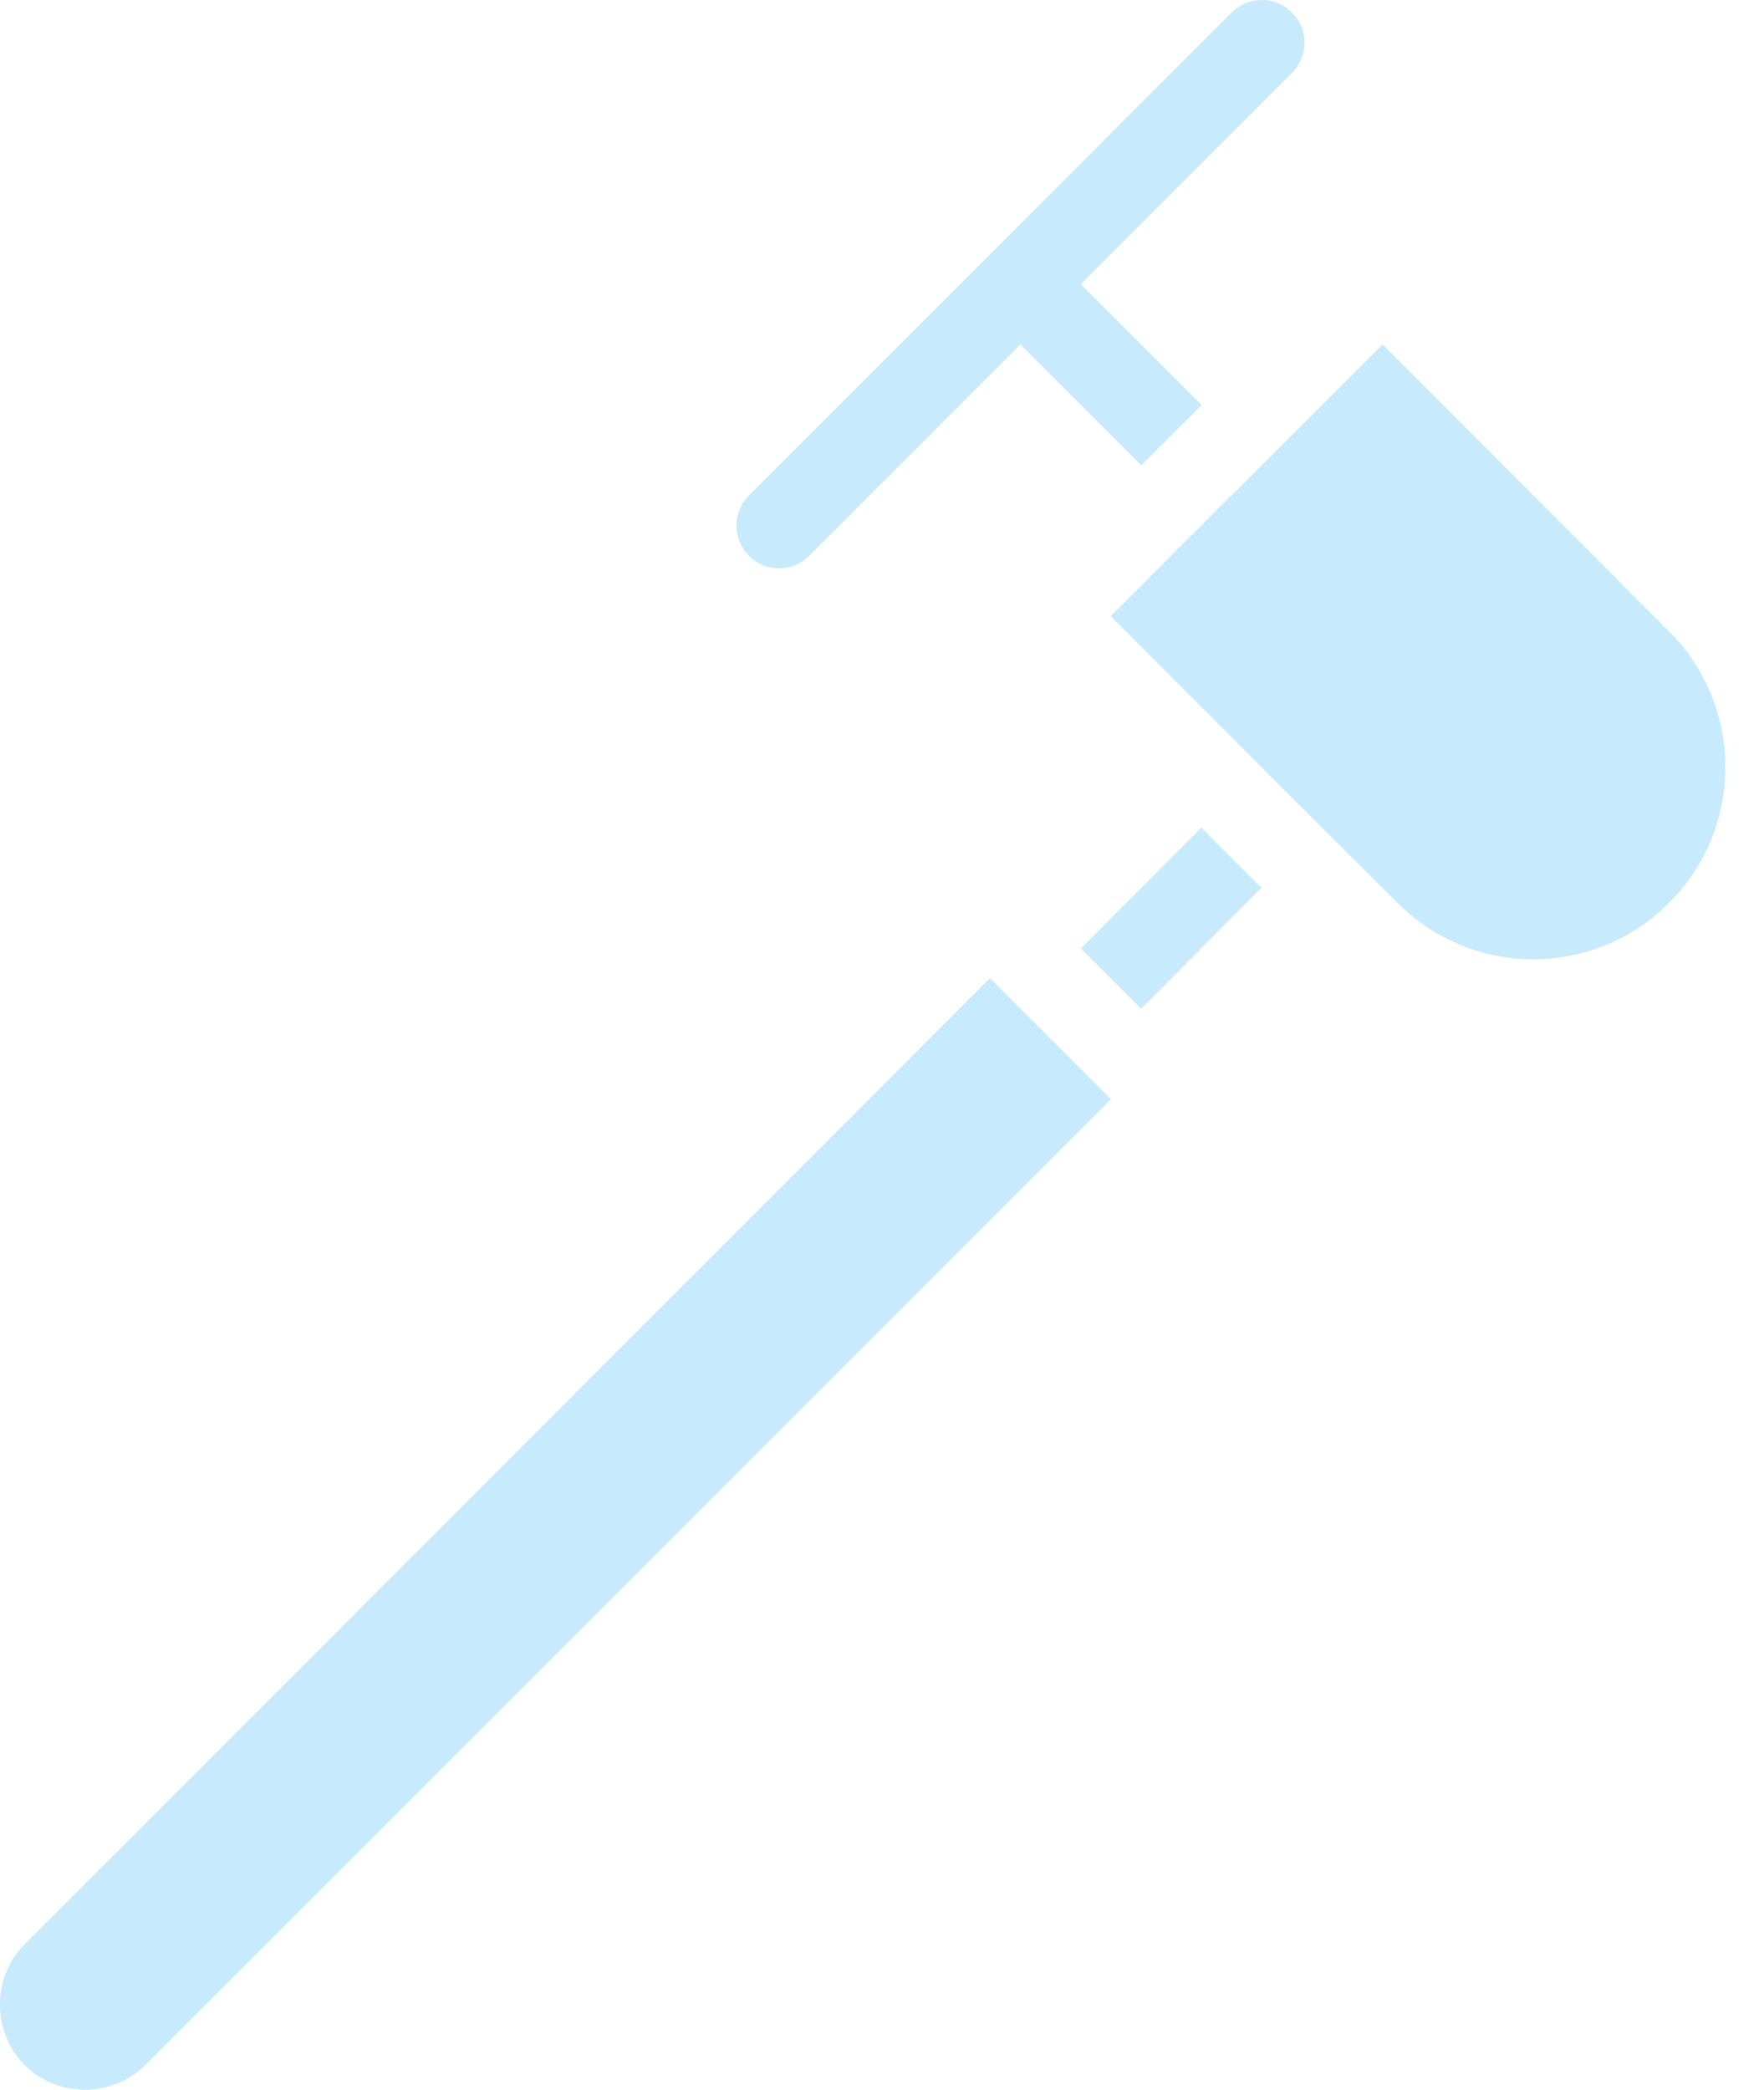 <svg width="38" height="45" viewBox="0 0 38 45" fill="none" xmlns="http://www.w3.org/2000/svg">
<path d="M23.929 23.668L3.127 44.469C2.409 45.177 1.243 45.177 0.535 44.469C-0.173 43.761 -0.183 42.584 0.535 41.869L21.325 21.068L23.926 23.668H23.929Z" fill="#C8EAFD"/>
<path d="M23.929 23.668L3.127 44.469C2.409 45.177 1.243 45.177 0.535 44.469C-0.173 43.761 -0.183 42.584 0.535 41.869L21.325 21.068L23.926 23.668H23.929Z" fill="#C8EAFD"/>
<path d="M27.173 19.118L24.583 21.721L23.285 20.424L25.878 17.823L27.173 19.118Z" fill="#C8EAFD"/>
<path d="M37.165 16.518C37.165 17.575 36.759 18.641 35.952 19.441C34.344 21.06 31.715 21.06 30.107 19.441L27.827 17.172L23.929 13.266L26.504 10.691C26.514 10.691 26.522 10.681 26.532 10.673C26.542 10.663 26.55 10.645 26.568 10.637L29.784 7.422L35.952 13.597C36.759 14.397 37.165 15.464 37.165 16.52L37.165 16.518Z" fill="#C8EAFD"/>
<path d="M37.165 16.518C37.165 17.575 36.759 18.641 35.952 19.441C34.344 21.06 31.715 21.06 30.107 19.441L27.827 17.172L23.929 13.266L26.504 10.691C26.514 10.691 26.522 10.681 26.532 10.673C26.542 10.663 26.55 10.645 26.568 10.637L29.784 7.422L35.952 13.597C36.759 14.397 37.165 15.464 37.165 16.52L37.165 16.518Z" fill="#C8EAFD"/>
<path d="M25.888 8.724L24.583 10.02L21.331 6.768C20.982 6.419 20.972 5.868 21.303 5.508L21.367 5.444C21.726 5.114 22.285 5.124 22.636 5.473L25.888 8.724Z" fill="#C8EAFD"/>
<path d="M16.782 12.238C16.546 12.238 16.312 12.148 16.133 11.969C15.774 11.61 15.774 11.028 16.133 10.668L26.532 0.269C26.891 -0.09 27.473 -0.09 27.832 0.269C28.191 0.628 28.191 1.21 27.832 1.57L17.433 11.969C17.253 12.148 17.018 12.238 16.784 12.238H16.782Z" fill="#C8EAFD"/>
</svg>
